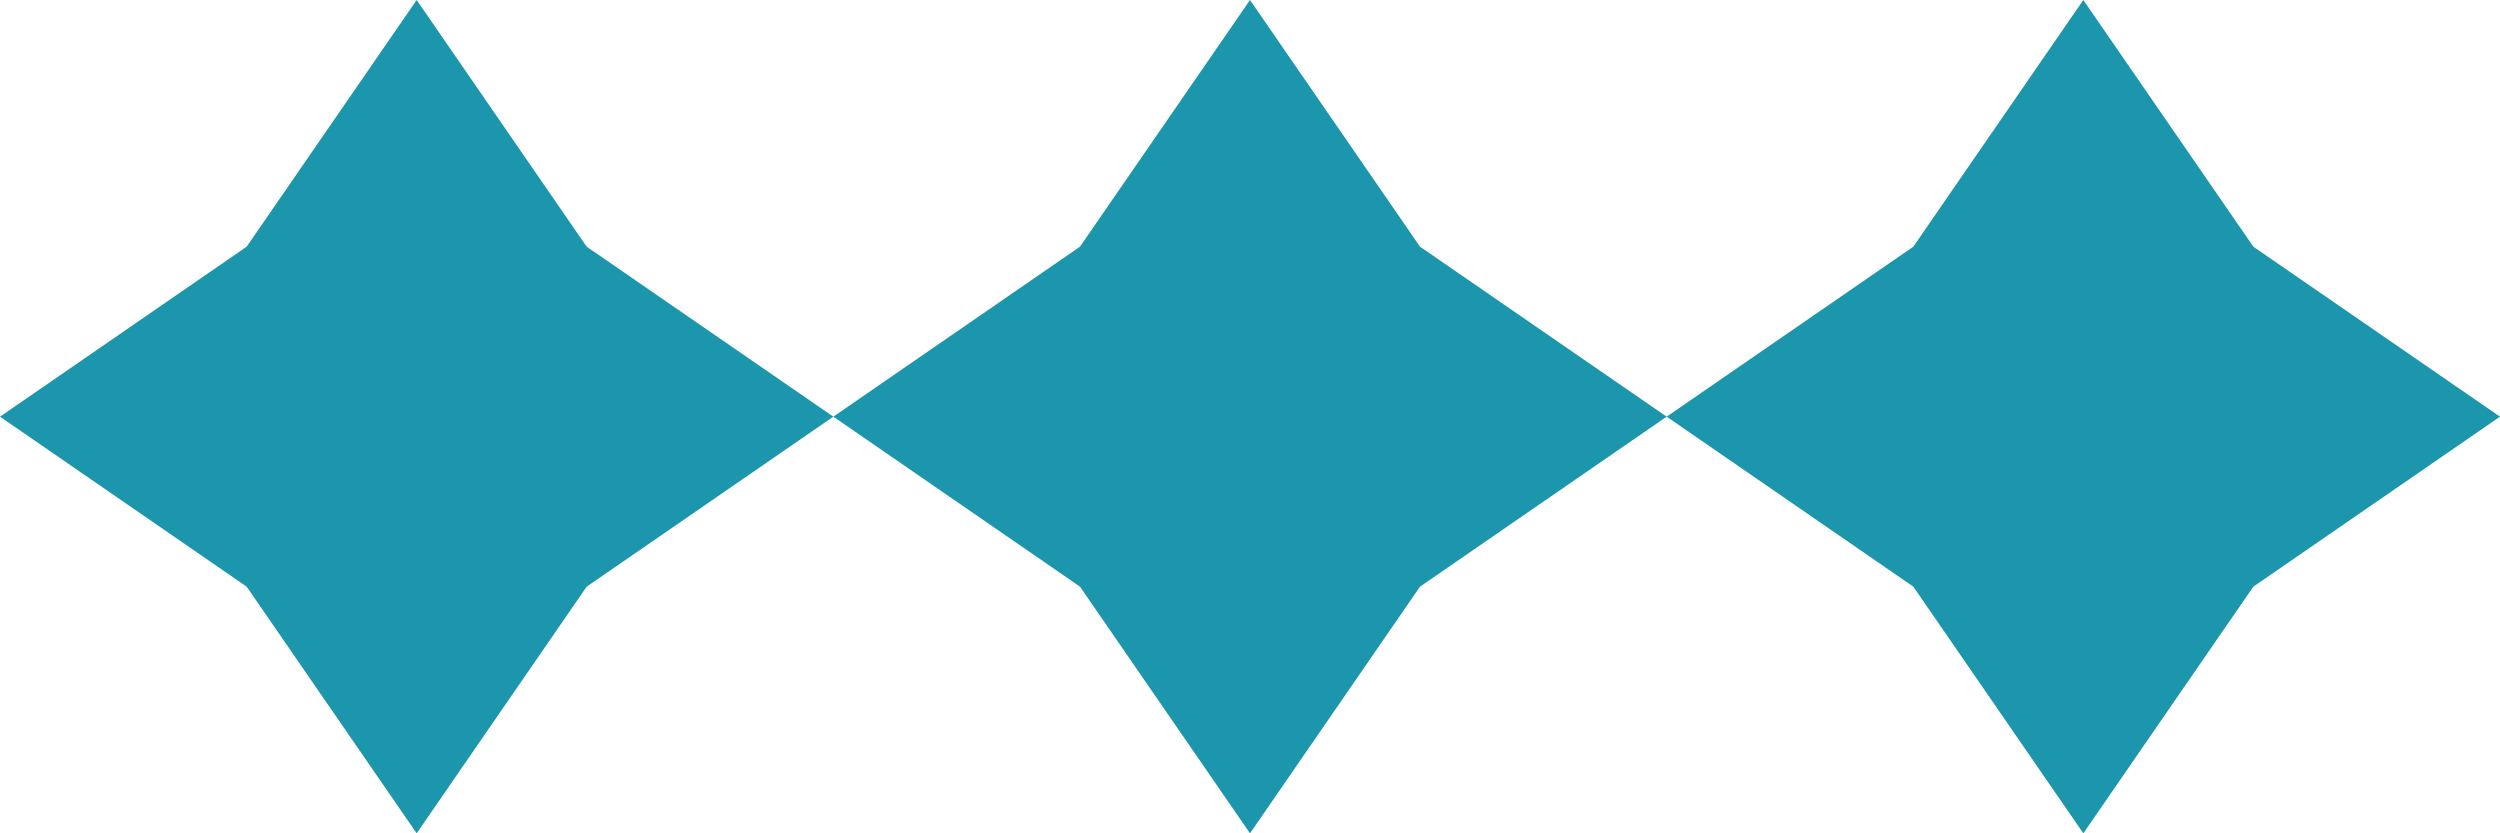<svg width="96" height="32" viewBox="0 0 96 32" fill="none" xmlns="http://www.w3.org/2000/svg">
<path d="M16 0L22.528 9.472L32 16L22.528 22.528L16 32L9.472 22.528L0 16L9.472 9.472L16 0Z" fill="#1C96AD"/>
<path d="M48 0L54.528 9.472L64 16L54.528 22.528L48 32L41.472 22.528L32 16L41.472 9.472L48 0Z" fill="#1C96AD"/>
<path d="M80 0L86.528 9.472L96 16L86.528 22.528L80 32L73.472 22.528L64 16L73.472 9.472L80 0Z" fill="#1C96AD"/>
</svg>
